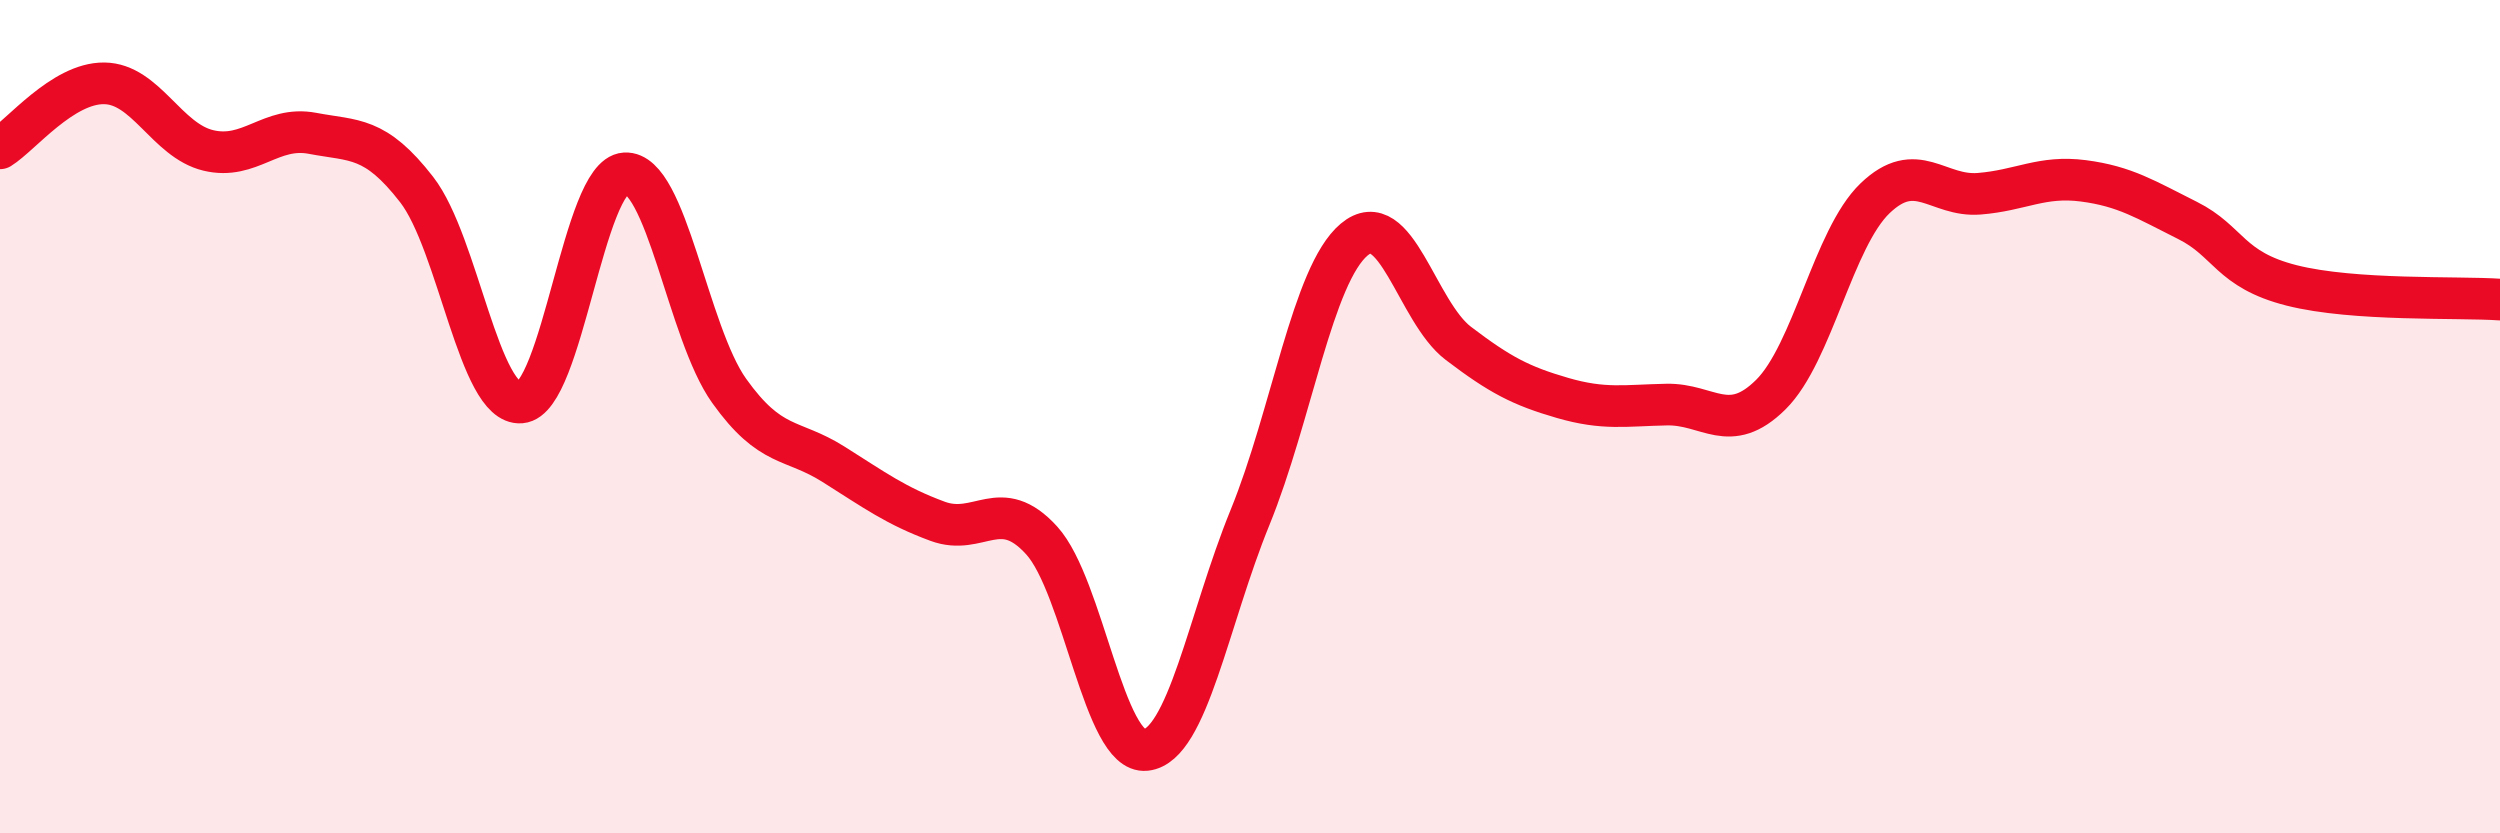 
    <svg width="60" height="20" viewBox="0 0 60 20" xmlns="http://www.w3.org/2000/svg">
      <path
        d="M 0,3.56 C 0.5,3.25 1.5,1.99 2.5,2 C 3.5,2.01 4,3.37 5,3.61 C 6,3.85 6.5,3.01 7.5,3.2 C 8.5,3.39 9,3.26 10,4.55 C 11,5.84 11.5,9.74 12.5,9.66 C 13.5,9.58 14,4.22 15,4.16 C 16,4.1 16.5,7.98 17.5,9.38 C 18.5,10.78 19,10.51 20,11.14 C 21,11.77 21.5,12.14 22.5,12.51 C 23.5,12.88 24,11.87 25,12.97 C 26,14.07 26.5,18.11 27.5,18 C 28.5,17.89 29,14.87 30,12.42 C 31,9.97 31.5,6.59 32.5,5.75 C 33.5,4.91 34,7.48 35,8.24 C 36,9 36.5,9.26 37.5,9.55 C 38.5,9.84 39,9.73 40,9.71 C 41,9.69 41.5,10.46 42.5,9.47 C 43.5,8.48 44,5.72 45,4.76 C 46,3.8 46.5,4.73 47.5,4.65 C 48.5,4.57 49,4.21 50,4.34 C 51,4.47 51.5,4.79 52.5,5.29 C 53.5,5.79 53.5,6.47 55,6.85 C 56.5,7.23 59,7.12 60,7.19L60 20L0 20Z"
        fill="#EB0A25"
        opacity="0.1"
        stroke-linecap="round"
        stroke-linejoin="round"
      />
      <path
        d="M 0,3.56 C 0.5,3.25 1.5,1.99 2.5,2 C 3.5,2.01 4,3.37 5,3.61 C 6,3.85 6.5,3.01 7.5,3.2 C 8.5,3.39 9,3.26 10,4.55 C 11,5.84 11.5,9.74 12.5,9.66 C 13.5,9.58 14,4.22 15,4.16 C 16,4.1 16.5,7.98 17.5,9.38 C 18.5,10.78 19,10.51 20,11.14 C 21,11.77 21.5,12.14 22.5,12.51 C 23.5,12.88 24,11.87 25,12.97 C 26,14.07 26.5,18.11 27.5,18 C 28.5,17.89 29,14.87 30,12.42 C 31,9.97 31.5,6.59 32.5,5.75 C 33.5,4.91 34,7.48 35,8.24 C 36,9 36.5,9.26 37.5,9.55 C 38.5,9.84 39,9.73 40,9.71 C 41,9.69 41.5,10.46 42.5,9.47 C 43.5,8.48 44,5.72 45,4.76 C 46,3.8 46.5,4.73 47.5,4.65 C 48.5,4.57 49,4.21 50,4.34 C 51,4.47 51.5,4.79 52.5,5.29 C 53.5,5.79 53.5,6.47 55,6.85 C 56.5,7.23 59,7.12 60,7.19"
        stroke="#EB0A25"
        stroke-width="1"
        fill="none"
        stroke-linecap="round"
        stroke-linejoin="round"
      />
    </svg>
  